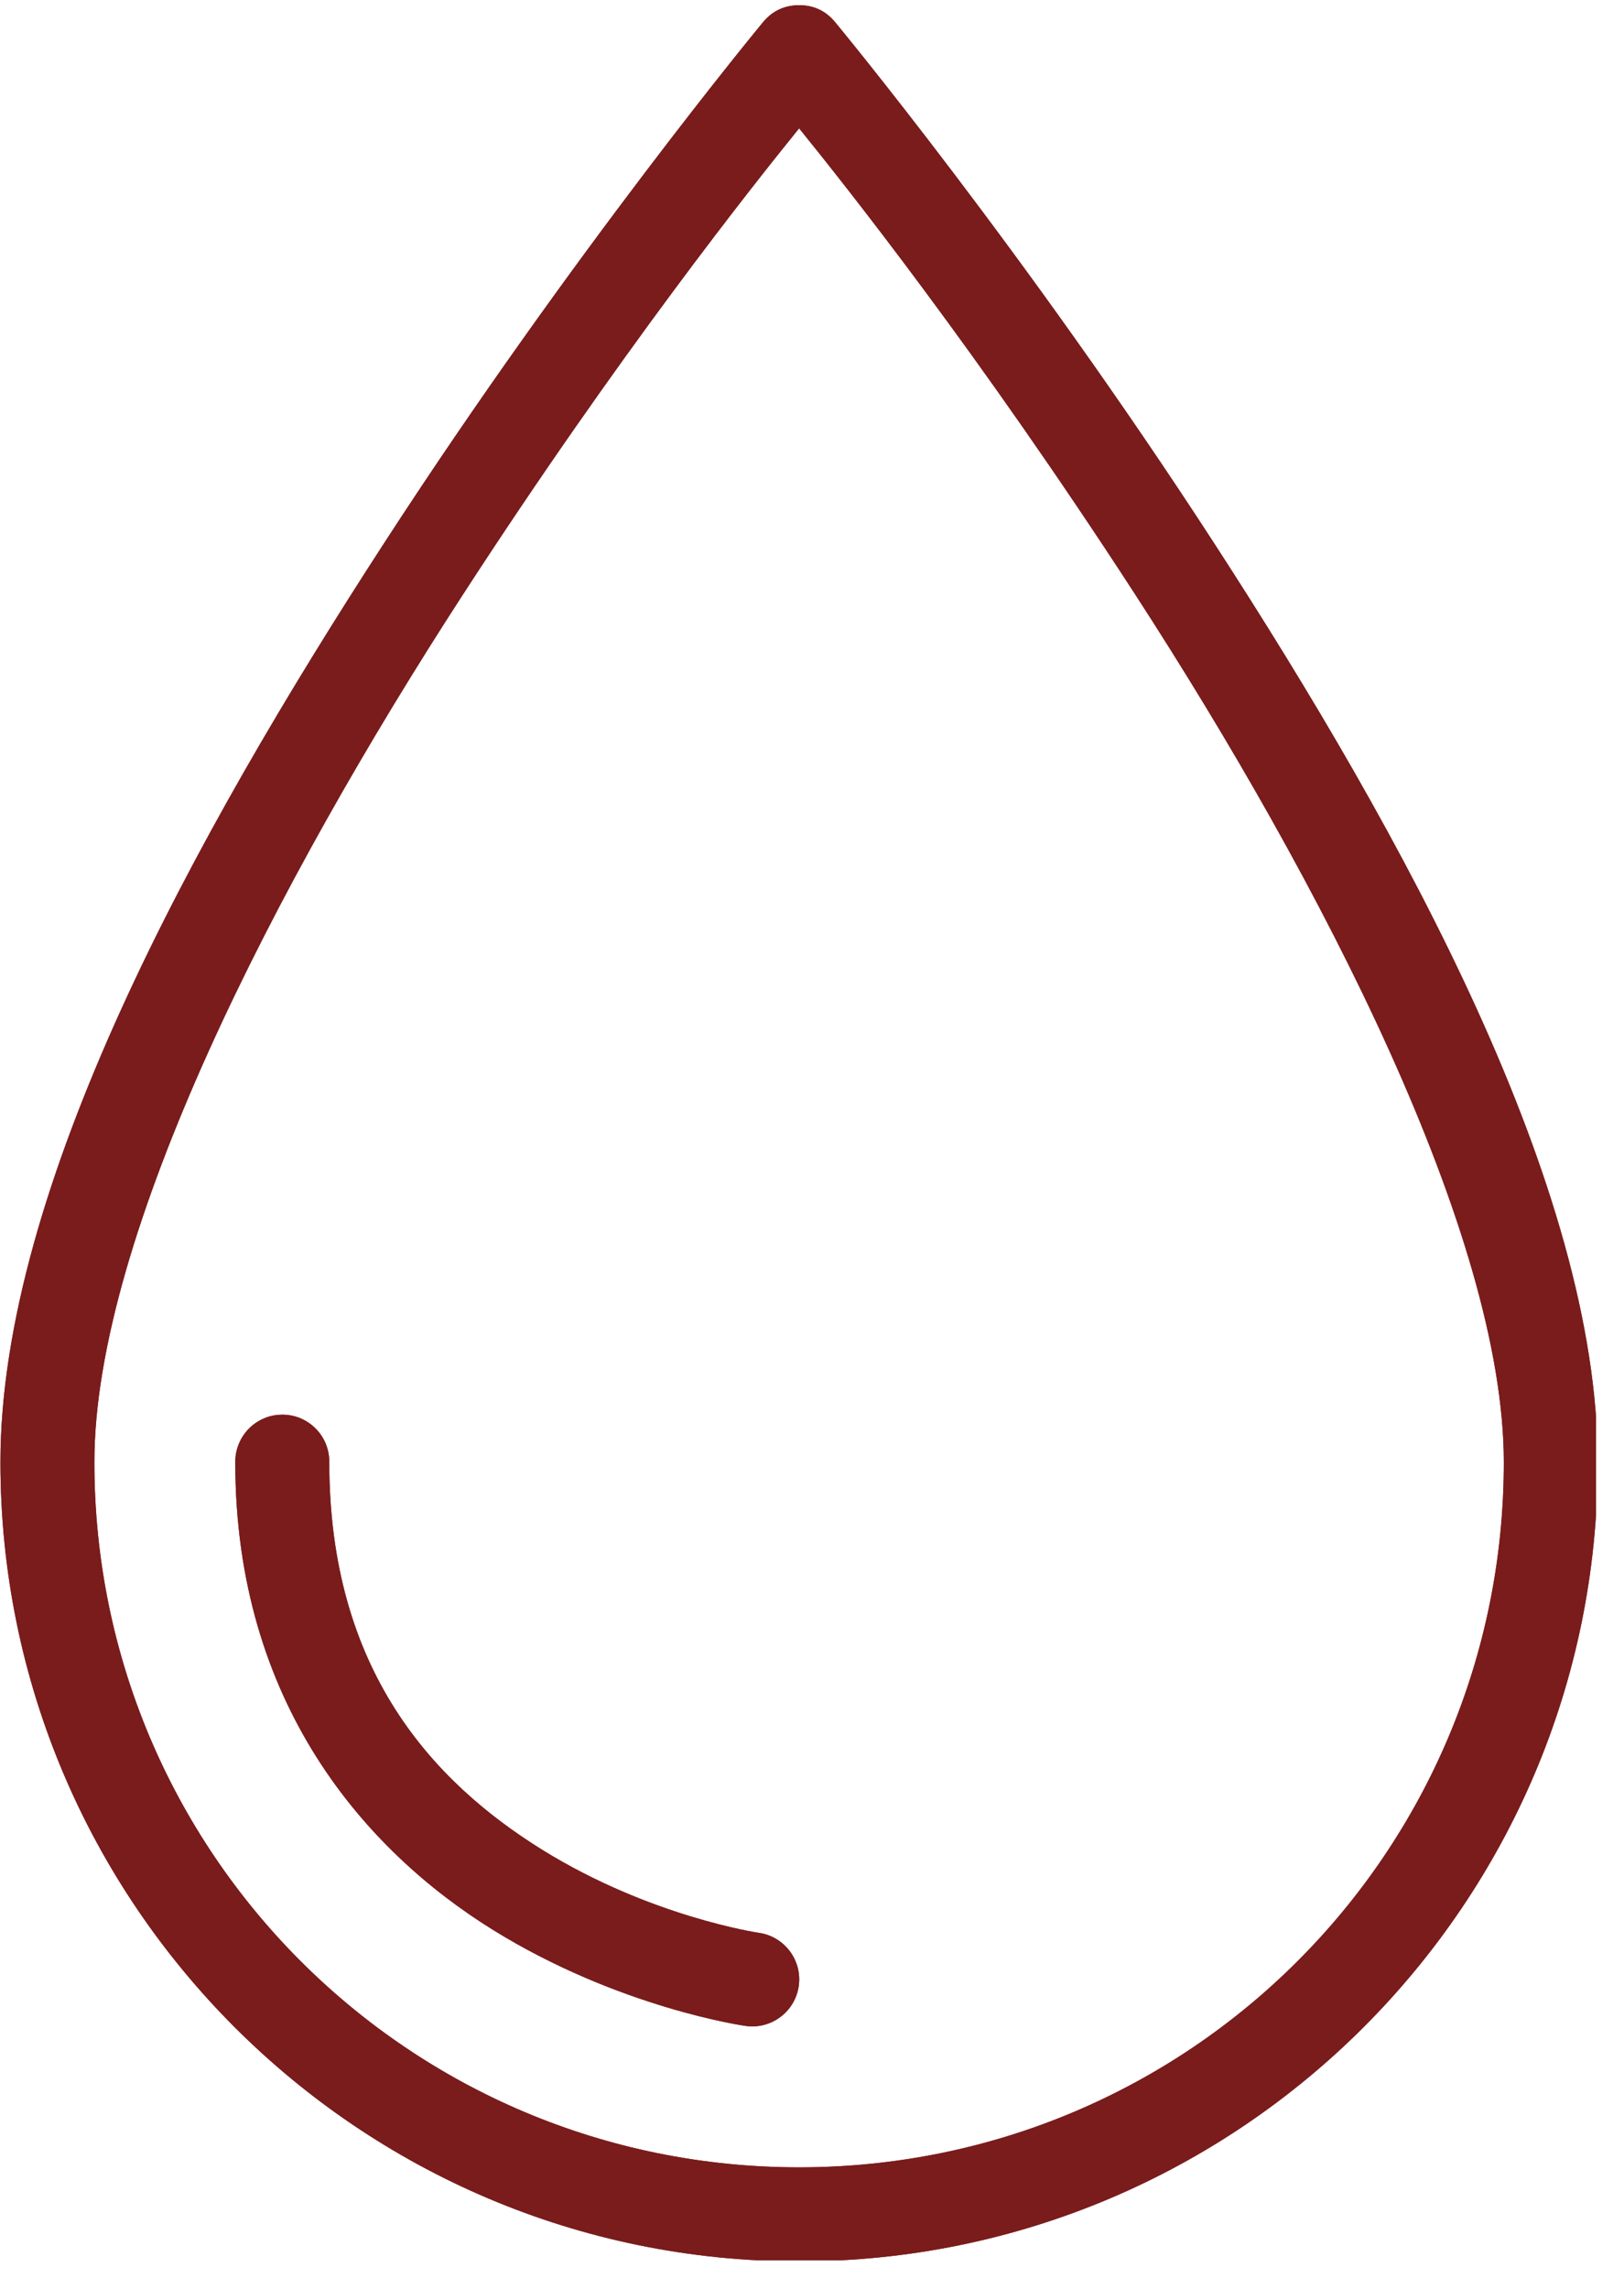 <svg xmlns="http://www.w3.org/2000/svg" xmlns:xlink="http://www.w3.org/1999/xlink" width="115" zoomAndPan="magnify" viewBox="0 0 86.25 121.5" height="162" preserveAspectRatio="xMidYMid meet" version="1.0"><defs><clipPath id="9fd56f625d"><path d="M 0 0.277 L 84.762 0.277 L 84.762 119.984 L 0 119.984 Z M 0 0.277 " clip-rule="nonzero"/></clipPath></defs><g clip-path="url(#9fd56f625d)"><path fill="#7a1c1c" d="M 42.387 0.277 C 41.625 0.293 41.004 0.598 40.52 1.184 C 40.52 1.184 30.453 13.332 20.383 28.859 C 10.312 44.383 0.023 63.066 0.023 77.621 C 0.023 101.02 19.039 120.043 42.441 120.043 C 65.84 120.043 84.855 101.023 84.855 77.625 C 84.855 63.07 74.566 44.383 64.496 28.859 C 54.426 13.332 44.359 1.184 44.359 1.184 C 43.848 0.562 43.191 0.262 42.387 0.277 Z M 42.441 6.812 C 44.836 9.773 51.949 18.695 60.305 31.578 C 70.195 46.828 79.867 65.566 79.867 77.625 C 79.867 98.328 63.145 115.051 42.441 115.051 C 21.734 115.051 5.012 98.324 5.012 77.621 C 5.012 65.562 14.684 46.824 24.574 31.578 C 32.93 18.695 40.043 9.773 42.441 6.812 Z M 14.953 75.098 C 14.625 75.102 14.305 75.168 14.004 75.301 C 13.699 75.434 13.434 75.617 13.203 75.852 C 12.973 76.09 12.797 76.363 12.676 76.668 C 12.551 76.977 12.492 77.297 12.496 77.625 C 12.496 90.438 19.426 98.246 26.152 102.426 C 32.879 106.605 39.594 107.543 39.594 107.543 C 39.922 107.59 40.246 107.574 40.566 107.492 C 40.887 107.41 41.18 107.27 41.445 107.07 C 41.711 106.871 41.93 106.629 42.098 106.344 C 42.266 106.059 42.375 105.75 42.422 105.422 C 42.465 105.094 42.449 104.77 42.367 104.449 C 42.281 104.129 42.141 103.836 41.941 103.57 C 41.742 103.309 41.5 103.09 41.215 102.922 C 40.93 102.754 40.625 102.648 40.297 102.602 C 40.297 102.602 34.535 101.758 28.785 98.188 C 23.035 94.613 17.488 88.699 17.488 77.625 C 17.492 77.289 17.43 76.965 17.305 76.652 C 17.176 76.34 16.996 76.062 16.754 75.824 C 16.516 75.586 16.242 75.406 15.93 75.277 C 15.617 75.152 15.293 75.09 14.953 75.098 Z M 14.953 75.098 " fill-opacity="1" fill-rule="nonzero"/><path fill="#7a1c1c" d="M 42.387 0.277 C 41.625 0.293 41.004 0.598 40.52 1.184 C 40.52 1.184 30.453 13.332 20.383 28.859 C 10.312 44.383 0.023 63.066 0.023 77.621 C 0.023 101.02 19.039 120.043 42.441 120.043 C 65.84 120.043 84.855 101.023 84.855 77.625 C 84.855 63.07 74.566 44.383 64.496 28.859 C 54.426 13.332 44.359 1.184 44.359 1.184 C 43.848 0.562 43.191 0.262 42.387 0.277 Z M 42.441 6.812 C 44.836 9.773 51.949 18.695 60.305 31.578 C 70.195 46.828 79.867 65.566 79.867 77.625 C 79.867 98.328 63.145 115.051 42.441 115.051 C 21.734 115.051 5.012 98.324 5.012 77.621 C 5.012 65.562 14.684 46.824 24.574 31.578 C 32.93 18.695 40.043 9.773 42.441 6.812 Z M 14.953 75.098 C 14.625 75.102 14.305 75.168 14.004 75.301 C 13.699 75.434 13.434 75.617 13.203 75.852 C 12.973 76.09 12.797 76.363 12.676 76.668 C 12.551 76.977 12.492 77.297 12.496 77.625 C 12.496 90.438 19.426 98.246 26.152 102.426 C 32.879 106.605 39.594 107.543 39.594 107.543 C 39.922 107.59 40.246 107.574 40.566 107.492 C 40.887 107.41 41.18 107.27 41.445 107.07 C 41.711 106.871 41.93 106.629 42.098 106.344 C 42.266 106.059 42.375 105.75 42.422 105.422 C 42.465 105.094 42.449 104.77 42.367 104.449 C 42.281 104.129 42.141 103.836 41.941 103.57 C 41.742 103.309 41.5 103.09 41.215 102.922 C 40.93 102.754 40.625 102.648 40.297 102.602 C 40.297 102.602 34.535 101.758 28.785 98.188 C 23.035 94.613 17.488 88.699 17.488 77.625 C 17.492 77.289 17.43 76.965 17.305 76.652 C 17.176 76.34 16.996 76.062 16.754 75.824 C 16.516 75.586 16.242 75.406 15.93 75.277 C 15.617 75.152 15.293 75.09 14.953 75.098 Z M 14.953 75.098 " fill-opacity="1" fill-rule="nonzero"/></g></svg>